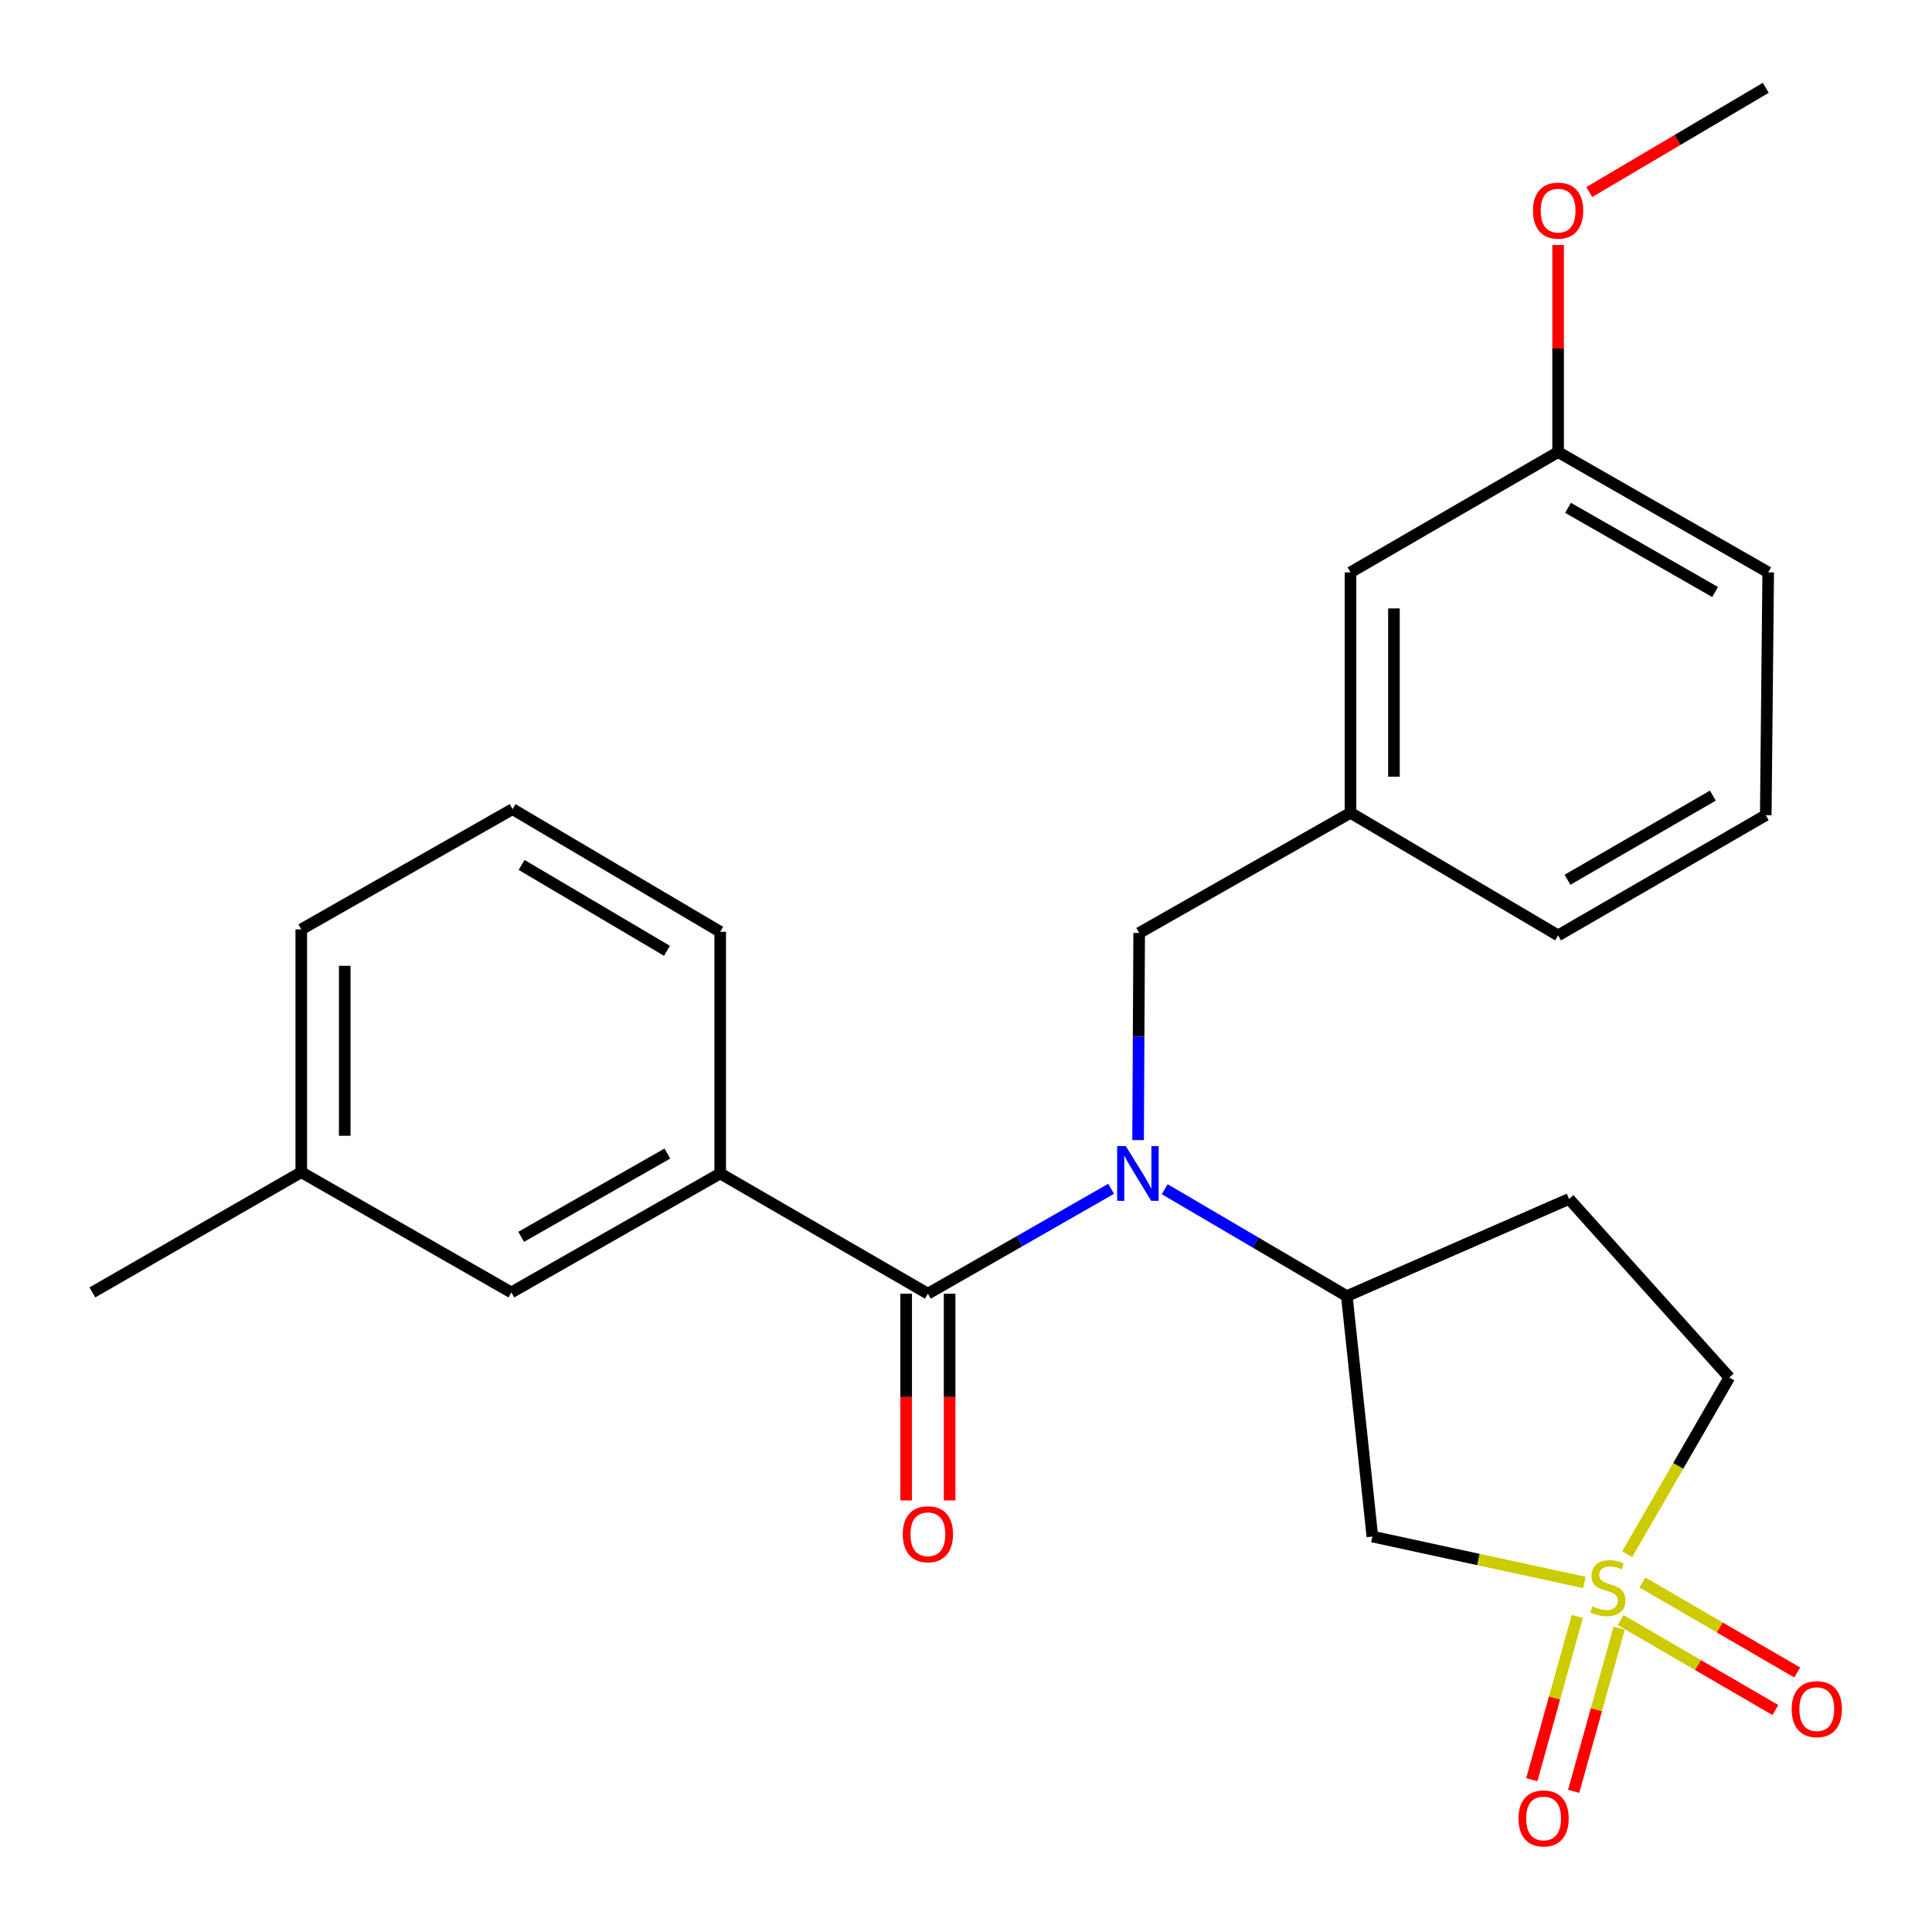 <?xml version='1.0' encoding='iso-8859-1'?>
<svg version='1.1' baseProfile='full'
              xmlns='http://www.w3.org/2000/svg'
                      xmlns:rdkit='http://www.rdkit.org/xml'
                      xmlns:xlink='http://www.w3.org/1999/xlink'
                  xml:space='preserve'
width='1000px' height='1000px' viewBox='0 0 1000 1000'>
<!-- END OF HEADER -->
<rect style='opacity:1.0;fill:#FFFFFF;stroke:none' width='1000' height='1000' x='0' y='0'> </rect>
<path class='bond-2' d='M 820.049,819.074 L 765.191,807.195' style='fill:none;fill-rule:evenodd;stroke:#CCCC00;stroke-width:6px;stroke-linecap:butt;stroke-linejoin:miter;stroke-opacity:1' />
<path class='bond-2' d='M 765.191,807.195 L 710.334,795.316' style='fill:none;fill-rule:evenodd;stroke:#000000;stroke-width:6px;stroke-linecap:butt;stroke-linejoin:miter;stroke-opacity:1' />
<path class='bond-5' d='M 838.803,838.532 L 878.873,861.827' style='fill:none;fill-rule:evenodd;stroke:#CCCC00;stroke-width:6px;stroke-linecap:butt;stroke-linejoin:miter;stroke-opacity:1' />
<path class='bond-5' d='M 878.873,861.827 L 918.943,885.122' style='fill:none;fill-rule:evenodd;stroke:#FF0000;stroke-width:6px;stroke-linecap:butt;stroke-linejoin:miter;stroke-opacity:1' />
<path class='bond-5' d='M 850.105,819.09 L 890.176,842.385' style='fill:none;fill-rule:evenodd;stroke:#CCCC00;stroke-width:6px;stroke-linecap:butt;stroke-linejoin:miter;stroke-opacity:1' />
<path class='bond-5' d='M 890.176,842.385 L 930.246,865.68' style='fill:none;fill-rule:evenodd;stroke:#FF0000;stroke-width:6px;stroke-linecap:butt;stroke-linejoin:miter;stroke-opacity:1' />
<path class='bond-6' d='M 816.405,836.675 L 804.631,878.917' style='fill:none;fill-rule:evenodd;stroke:#CCCC00;stroke-width:6px;stroke-linecap:butt;stroke-linejoin:miter;stroke-opacity:1' />
<path class='bond-6' d='M 804.631,878.917 L 792.858,921.159' style='fill:none;fill-rule:evenodd;stroke:#FF0000;stroke-width:6px;stroke-linecap:butt;stroke-linejoin:miter;stroke-opacity:1' />
<path class='bond-6' d='M 838.068,842.713 L 826.294,884.955' style='fill:none;fill-rule:evenodd;stroke:#CCCC00;stroke-width:6px;stroke-linecap:butt;stroke-linejoin:miter;stroke-opacity:1' />
<path class='bond-6' d='M 826.294,884.955 L 814.521,927.197' style='fill:none;fill-rule:evenodd;stroke:#FF0000;stroke-width:6px;stroke-linecap:butt;stroke-linejoin:miter;stroke-opacity:1' />
<path class='bond-9' d='M 842.224,804.455 L 868.664,758.712' style='fill:none;fill-rule:evenodd;stroke:#CCCC00;stroke-width:6px;stroke-linecap:butt;stroke-linejoin:miter;stroke-opacity:1' />
<path class='bond-9' d='M 868.664,758.712 L 895.103,712.97' style='fill:none;fill-rule:evenodd;stroke:#000000;stroke-width:6px;stroke-linecap:butt;stroke-linejoin:miter;stroke-opacity:1' />
<path class='bond-0' d='M 480.274,669.604 L 527.692,642.464' style='fill:none;fill-rule:evenodd;stroke:#000000;stroke-width:6px;stroke-linecap:butt;stroke-linejoin:miter;stroke-opacity:1' />
<path class='bond-0' d='M 527.692,642.464 L 575.111,615.324' style='fill:none;fill-rule:evenodd;stroke:#0000FF;stroke-width:6px;stroke-linecap:butt;stroke-linejoin:miter;stroke-opacity:1' />
<path class='bond-4' d='M 480.274,669.604 L 372.778,607.385' style='fill:none;fill-rule:evenodd;stroke:#000000;stroke-width:6px;stroke-linecap:butt;stroke-linejoin:miter;stroke-opacity:1' />
<path class='bond-10' d='M 469.03,669.604 L 469.03,723.107' style='fill:none;fill-rule:evenodd;stroke:#000000;stroke-width:6px;stroke-linecap:butt;stroke-linejoin:miter;stroke-opacity:1' />
<path class='bond-10' d='M 469.03,723.107 L 469.03,776.611' style='fill:none;fill-rule:evenodd;stroke:#FF0000;stroke-width:6px;stroke-linecap:butt;stroke-linejoin:miter;stroke-opacity:1' />
<path class='bond-10' d='M 491.518,669.604 L 491.518,723.107' style='fill:none;fill-rule:evenodd;stroke:#000000;stroke-width:6px;stroke-linecap:butt;stroke-linejoin:miter;stroke-opacity:1' />
<path class='bond-10' d='M 491.518,723.107 L 491.518,776.611' style='fill:none;fill-rule:evenodd;stroke:#FF0000;stroke-width:6px;stroke-linecap:butt;stroke-linejoin:miter;stroke-opacity:1' />
<path class='bond-1' d='M 602.857,615.53 L 649.986,643.198' style='fill:none;fill-rule:evenodd;stroke:#0000FF;stroke-width:6px;stroke-linecap:butt;stroke-linejoin:miter;stroke-opacity:1' />
<path class='bond-1' d='M 649.986,643.198 L 697.115,670.866' style='fill:none;fill-rule:evenodd;stroke:#000000;stroke-width:6px;stroke-linecap:butt;stroke-linejoin:miter;stroke-opacity:1' />
<path class='bond-7' d='M 589.072,590.113 L 589.352,536.518' style='fill:none;fill-rule:evenodd;stroke:#0000FF;stroke-width:6px;stroke-linecap:butt;stroke-linejoin:miter;stroke-opacity:1' />
<path class='bond-7' d='M 589.352,536.518 L 589.632,482.923' style='fill:none;fill-rule:evenodd;stroke:#000000;stroke-width:6px;stroke-linecap:butt;stroke-linejoin:miter;stroke-opacity:1' />
<path class='bond-3' d='M 710.334,795.316 L 697.115,670.866' style='fill:none;fill-rule:evenodd;stroke:#000000;stroke-width:6px;stroke-linecap:butt;stroke-linejoin:miter;stroke-opacity:1' />
<path class='bond-25' d='M 697.115,670.866 L 812.145,620.578' style='fill:none;fill-rule:evenodd;stroke:#000000;stroke-width:6px;stroke-linecap:butt;stroke-linejoin:miter;stroke-opacity:1' />
<path class='bond-11' d='M 372.778,607.385 L 264.67,668.954' style='fill:none;fill-rule:evenodd;stroke:#000000;stroke-width:6px;stroke-linecap:butt;stroke-linejoin:miter;stroke-opacity:1' />
<path class='bond-11' d='M 345.433,597.079 L 269.757,640.177' style='fill:none;fill-rule:evenodd;stroke:#000000;stroke-width:6px;stroke-linecap:butt;stroke-linejoin:miter;stroke-opacity:1' />
<path class='bond-16' d='M 372.778,607.385 L 372.778,482.298' style='fill:none;fill-rule:evenodd;stroke:#000000;stroke-width:6px;stroke-linecap:butt;stroke-linejoin:miter;stroke-opacity:1' />
<path class='bond-12' d='M 589.632,482.923 L 699.014,420.704' style='fill:none;fill-rule:evenodd;stroke:#000000;stroke-width:6px;stroke-linecap:butt;stroke-linejoin:miter;stroke-opacity:1' />
<path class='bond-8' d='M 812.145,620.578 L 895.103,712.97' style='fill:none;fill-rule:evenodd;stroke:#000000;stroke-width:6px;stroke-linecap:butt;stroke-linejoin:miter;stroke-opacity:1' />
<path class='bond-14' d='M 264.67,668.954 L 155.937,606.723' style='fill:none;fill-rule:evenodd;stroke:#000000;stroke-width:6px;stroke-linecap:butt;stroke-linejoin:miter;stroke-opacity:1' />
<path class='bond-13' d='M 699.014,420.704 L 699.014,296.254' style='fill:none;fill-rule:evenodd;stroke:#000000;stroke-width:6px;stroke-linecap:butt;stroke-linejoin:miter;stroke-opacity:1' />
<path class='bond-13' d='M 721.503,402.036 L 721.503,314.921' style='fill:none;fill-rule:evenodd;stroke:#000000;stroke-width:6px;stroke-linecap:butt;stroke-linejoin:miter;stroke-opacity:1' />
<path class='bond-20' d='M 699.014,420.704 L 806.473,484.159' style='fill:none;fill-rule:evenodd;stroke:#000000;stroke-width:6px;stroke-linecap:butt;stroke-linejoin:miter;stroke-opacity:1' />
<path class='bond-15' d='M 699.014,296.254 L 806.473,233.985' style='fill:none;fill-rule:evenodd;stroke:#000000;stroke-width:6px;stroke-linecap:butt;stroke-linejoin:miter;stroke-opacity:1' />
<path class='bond-23' d='M 155.937,606.723 L 47.816,668.954' style='fill:none;fill-rule:evenodd;stroke:#000000;stroke-width:6px;stroke-linecap:butt;stroke-linejoin:miter;stroke-opacity:1' />
<path class='bond-27' d='M 155.937,606.723 L 155.937,481.048' style='fill:none;fill-rule:evenodd;stroke:#000000;stroke-width:6px;stroke-linecap:butt;stroke-linejoin:miter;stroke-opacity:1' />
<path class='bond-27' d='M 178.426,587.872 L 178.426,499.9' style='fill:none;fill-rule:evenodd;stroke:#000000;stroke-width:6px;stroke-linecap:butt;stroke-linejoin:miter;stroke-opacity:1' />
<path class='bond-17' d='M 806.473,233.985 L 806.473,180.403' style='fill:none;fill-rule:evenodd;stroke:#000000;stroke-width:6px;stroke-linecap:butt;stroke-linejoin:miter;stroke-opacity:1' />
<path class='bond-17' d='M 806.473,180.403 L 806.473,126.821' style='fill:none;fill-rule:evenodd;stroke:#FF0000;stroke-width:6px;stroke-linecap:butt;stroke-linejoin:miter;stroke-opacity:1' />
<path class='bond-26' d='M 806.473,233.985 L 915.218,296.254' style='fill:none;fill-rule:evenodd;stroke:#000000;stroke-width:6px;stroke-linecap:butt;stroke-linejoin:miter;stroke-opacity:1' />
<path class='bond-26' d='M 811.61,262.841 L 887.732,306.429' style='fill:none;fill-rule:evenodd;stroke:#000000;stroke-width:6px;stroke-linecap:butt;stroke-linejoin:miter;stroke-opacity:1' />
<path class='bond-18' d='M 372.778,482.298 L 265.294,418.805' style='fill:none;fill-rule:evenodd;stroke:#000000;stroke-width:6px;stroke-linecap:butt;stroke-linejoin:miter;stroke-opacity:1' />
<path class='bond-18' d='M 345.217,492.137 L 269.979,447.691' style='fill:none;fill-rule:evenodd;stroke:#000000;stroke-width:6px;stroke-linecap:butt;stroke-linejoin:miter;stroke-opacity:1' />
<path class='bond-24' d='M 822.594,99.414 L 868.275,72.434' style='fill:none;fill-rule:evenodd;stroke:#FF0000;stroke-width:6px;stroke-linecap:butt;stroke-linejoin:miter;stroke-opacity:1' />
<path class='bond-24' d='M 868.275,72.434 L 913.957,45.455' style='fill:none;fill-rule:evenodd;stroke:#000000;stroke-width:6px;stroke-linecap:butt;stroke-linejoin:miter;stroke-opacity:1' />
<path class='bond-21' d='M 265.294,418.805 L 155.937,481.048' style='fill:none;fill-rule:evenodd;stroke:#000000;stroke-width:6px;stroke-linecap:butt;stroke-linejoin:miter;stroke-opacity:1' />
<path class='bond-19' d='M 913.957,421.941 L 806.473,484.159' style='fill:none;fill-rule:evenodd;stroke:#000000;stroke-width:6px;stroke-linecap:butt;stroke-linejoin:miter;stroke-opacity:1' />
<path class='bond-19' d='M 886.567,411.81 L 811.329,455.364' style='fill:none;fill-rule:evenodd;stroke:#000000;stroke-width:6px;stroke-linecap:butt;stroke-linejoin:miter;stroke-opacity:1' />
<path class='bond-22' d='M 913.957,421.941 L 915.218,296.254' style='fill:none;fill-rule:evenodd;stroke:#000000;stroke-width:6px;stroke-linecap:butt;stroke-linejoin:miter;stroke-opacity:1' />
<path  class='atom-0' d='M 824.248 831.435
Q 824.568 831.555, 825.888 832.115
Q 827.208 832.675, 828.648 833.035
Q 830.128 833.355, 831.568 833.355
Q 834.248 833.355, 835.808 832.075
Q 837.368 830.755, 837.368 828.475
Q 837.368 826.915, 836.568 825.955
Q 835.808 824.995, 834.608 824.475
Q 833.408 823.955, 831.408 823.355
Q 828.888 822.595, 827.368 821.875
Q 825.888 821.155, 824.808 819.635
Q 823.768 818.115, 823.768 815.555
Q 823.768 811.995, 826.168 809.795
Q 828.608 807.595, 833.408 807.595
Q 836.688 807.595, 840.408 809.155
L 839.488 812.235
Q 836.088 810.835, 833.528 810.835
Q 830.768 810.835, 829.248 811.995
Q 827.728 813.115, 827.768 815.075
Q 827.768 816.595, 828.528 817.515
Q 829.328 818.435, 830.448 818.955
Q 831.608 819.475, 833.528 820.075
Q 836.088 820.875, 837.608 821.675
Q 839.128 822.475, 840.208 824.115
Q 841.328 825.715, 841.328 828.475
Q 841.328 832.395, 838.688 834.515
Q 836.088 836.595, 831.728 836.595
Q 829.208 836.595, 827.288 836.035
Q 825.408 835.515, 823.168 834.595
L 824.248 831.435
' fill='#CCCC00'/>
<path  class='atom-2' d='M 582.722 593.225
L 592.002 608.225
Q 592.922 609.705, 594.402 612.385
Q 595.882 615.065, 595.962 615.225
L 595.962 593.225
L 599.722 593.225
L 599.722 621.545
L 595.842 621.545
L 585.882 605.145
Q 584.722 603.225, 583.482 601.025
Q 582.282 598.825, 581.922 598.145
L 581.922 621.545
L 578.242 621.545
L 578.242 593.225
L 582.722 593.225
' fill='#0000FF'/>
<path  class='atom-6' d='M 927.368 884.651
Q 927.368 877.851, 930.728 874.051
Q 934.088 870.251, 940.368 870.251
Q 946.648 870.251, 950.008 874.051
Q 953.368 877.851, 953.368 884.651
Q 953.368 891.531, 949.968 895.451
Q 946.568 899.331, 940.368 899.331
Q 934.128 899.331, 930.728 895.451
Q 927.368 891.571, 927.368 884.651
M 940.368 896.131
Q 944.688 896.131, 947.008 893.251
Q 949.368 890.331, 949.368 884.651
Q 949.368 879.091, 947.008 876.291
Q 944.688 873.451, 940.368 873.451
Q 936.048 873.451, 933.688 876.251
Q 931.368 879.051, 931.368 884.651
Q 931.368 890.371, 933.688 893.251
Q 936.048 896.131, 940.368 896.131
' fill='#FF0000'/>
<path  class='atom-7' d='M 785.964 941.21
Q 785.964 934.41, 789.324 930.61
Q 792.684 926.81, 798.964 926.81
Q 805.244 926.81, 808.604 930.61
Q 811.964 934.41, 811.964 941.21
Q 811.964 948.09, 808.564 952.01
Q 805.164 955.89, 798.964 955.89
Q 792.724 955.89, 789.324 952.01
Q 785.964 948.13, 785.964 941.21
M 798.964 952.69
Q 803.284 952.69, 805.604 949.81
Q 807.964 946.89, 807.964 941.21
Q 807.964 935.65, 805.604 932.85
Q 803.284 930.01, 798.964 930.01
Q 794.644 930.01, 792.284 932.81
Q 789.964 935.61, 789.964 941.21
Q 789.964 946.93, 792.284 949.81
Q 794.644 952.69, 798.964 952.69
' fill='#FF0000'/>
<path  class='atom-11' d='M 467.274 794.121
Q 467.274 787.321, 470.634 783.521
Q 473.994 779.721, 480.274 779.721
Q 486.554 779.721, 489.914 783.521
Q 493.274 787.321, 493.274 794.121
Q 493.274 801.001, 489.874 804.921
Q 486.474 808.801, 480.274 808.801
Q 474.034 808.801, 470.634 804.921
Q 467.274 801.041, 467.274 794.121
M 480.274 805.601
Q 484.594 805.601, 486.914 802.721
Q 489.274 799.801, 489.274 794.121
Q 489.274 788.561, 486.914 785.761
Q 484.594 782.921, 480.274 782.921
Q 475.954 782.921, 473.594 785.721
Q 471.274 788.521, 471.274 794.121
Q 471.274 799.841, 473.594 802.721
Q 475.954 805.601, 480.274 805.601
' fill='#FF0000'/>
<path  class='atom-18' d='M 793.473 109.015
Q 793.473 102.215, 796.833 98.415
Q 800.193 94.615, 806.473 94.615
Q 812.753 94.615, 816.113 98.415
Q 819.473 102.215, 819.473 109.015
Q 819.473 115.895, 816.073 119.815
Q 812.673 123.695, 806.473 123.695
Q 800.233 123.695, 796.833 119.815
Q 793.473 115.935, 793.473 109.015
M 806.473 120.495
Q 810.793 120.495, 813.113 117.615
Q 815.473 114.695, 815.473 109.015
Q 815.473 103.455, 813.113 100.655
Q 810.793 97.815, 806.473 97.815
Q 802.153 97.815, 799.793 100.615
Q 797.473 103.415, 797.473 109.015
Q 797.473 114.735, 799.793 117.615
Q 802.153 120.495, 806.473 120.495
' fill='#FF0000'/>
</svg>
